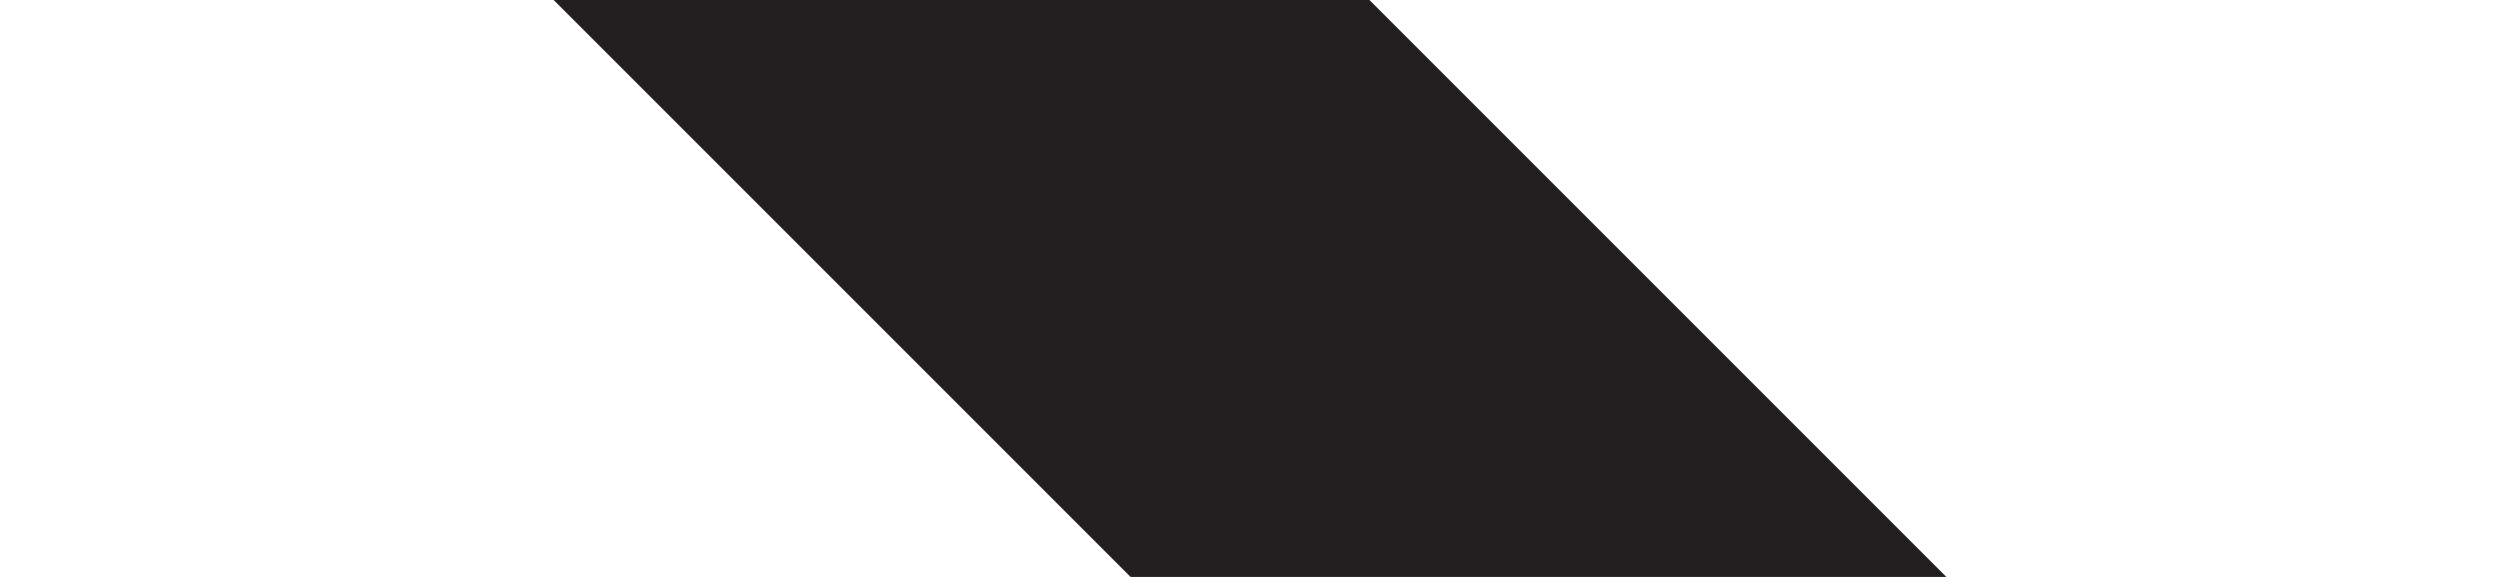 <?xml version="1.0" encoding="UTF-8"?>
<svg width="13px" height="3px" viewBox="0 0 13 3" version="1.1" xmlns="http://www.w3.org/2000/svg" xmlns:xlink="http://www.w3.org/1999/xlink">
    <title>FAVICON</title>
    <g id="Symbols" stroke="none" stroke-width="1" fill="none" fill-rule="evenodd">
        <g id="Line-Copy-2" transform="translate(-0, -0)" fill="#231F20">
            <polygon points="0.843 -2.036 2.964 -4.157 12.157 5.036 10.036 7.157"></polygon>
        </g>
    </g>
</svg>